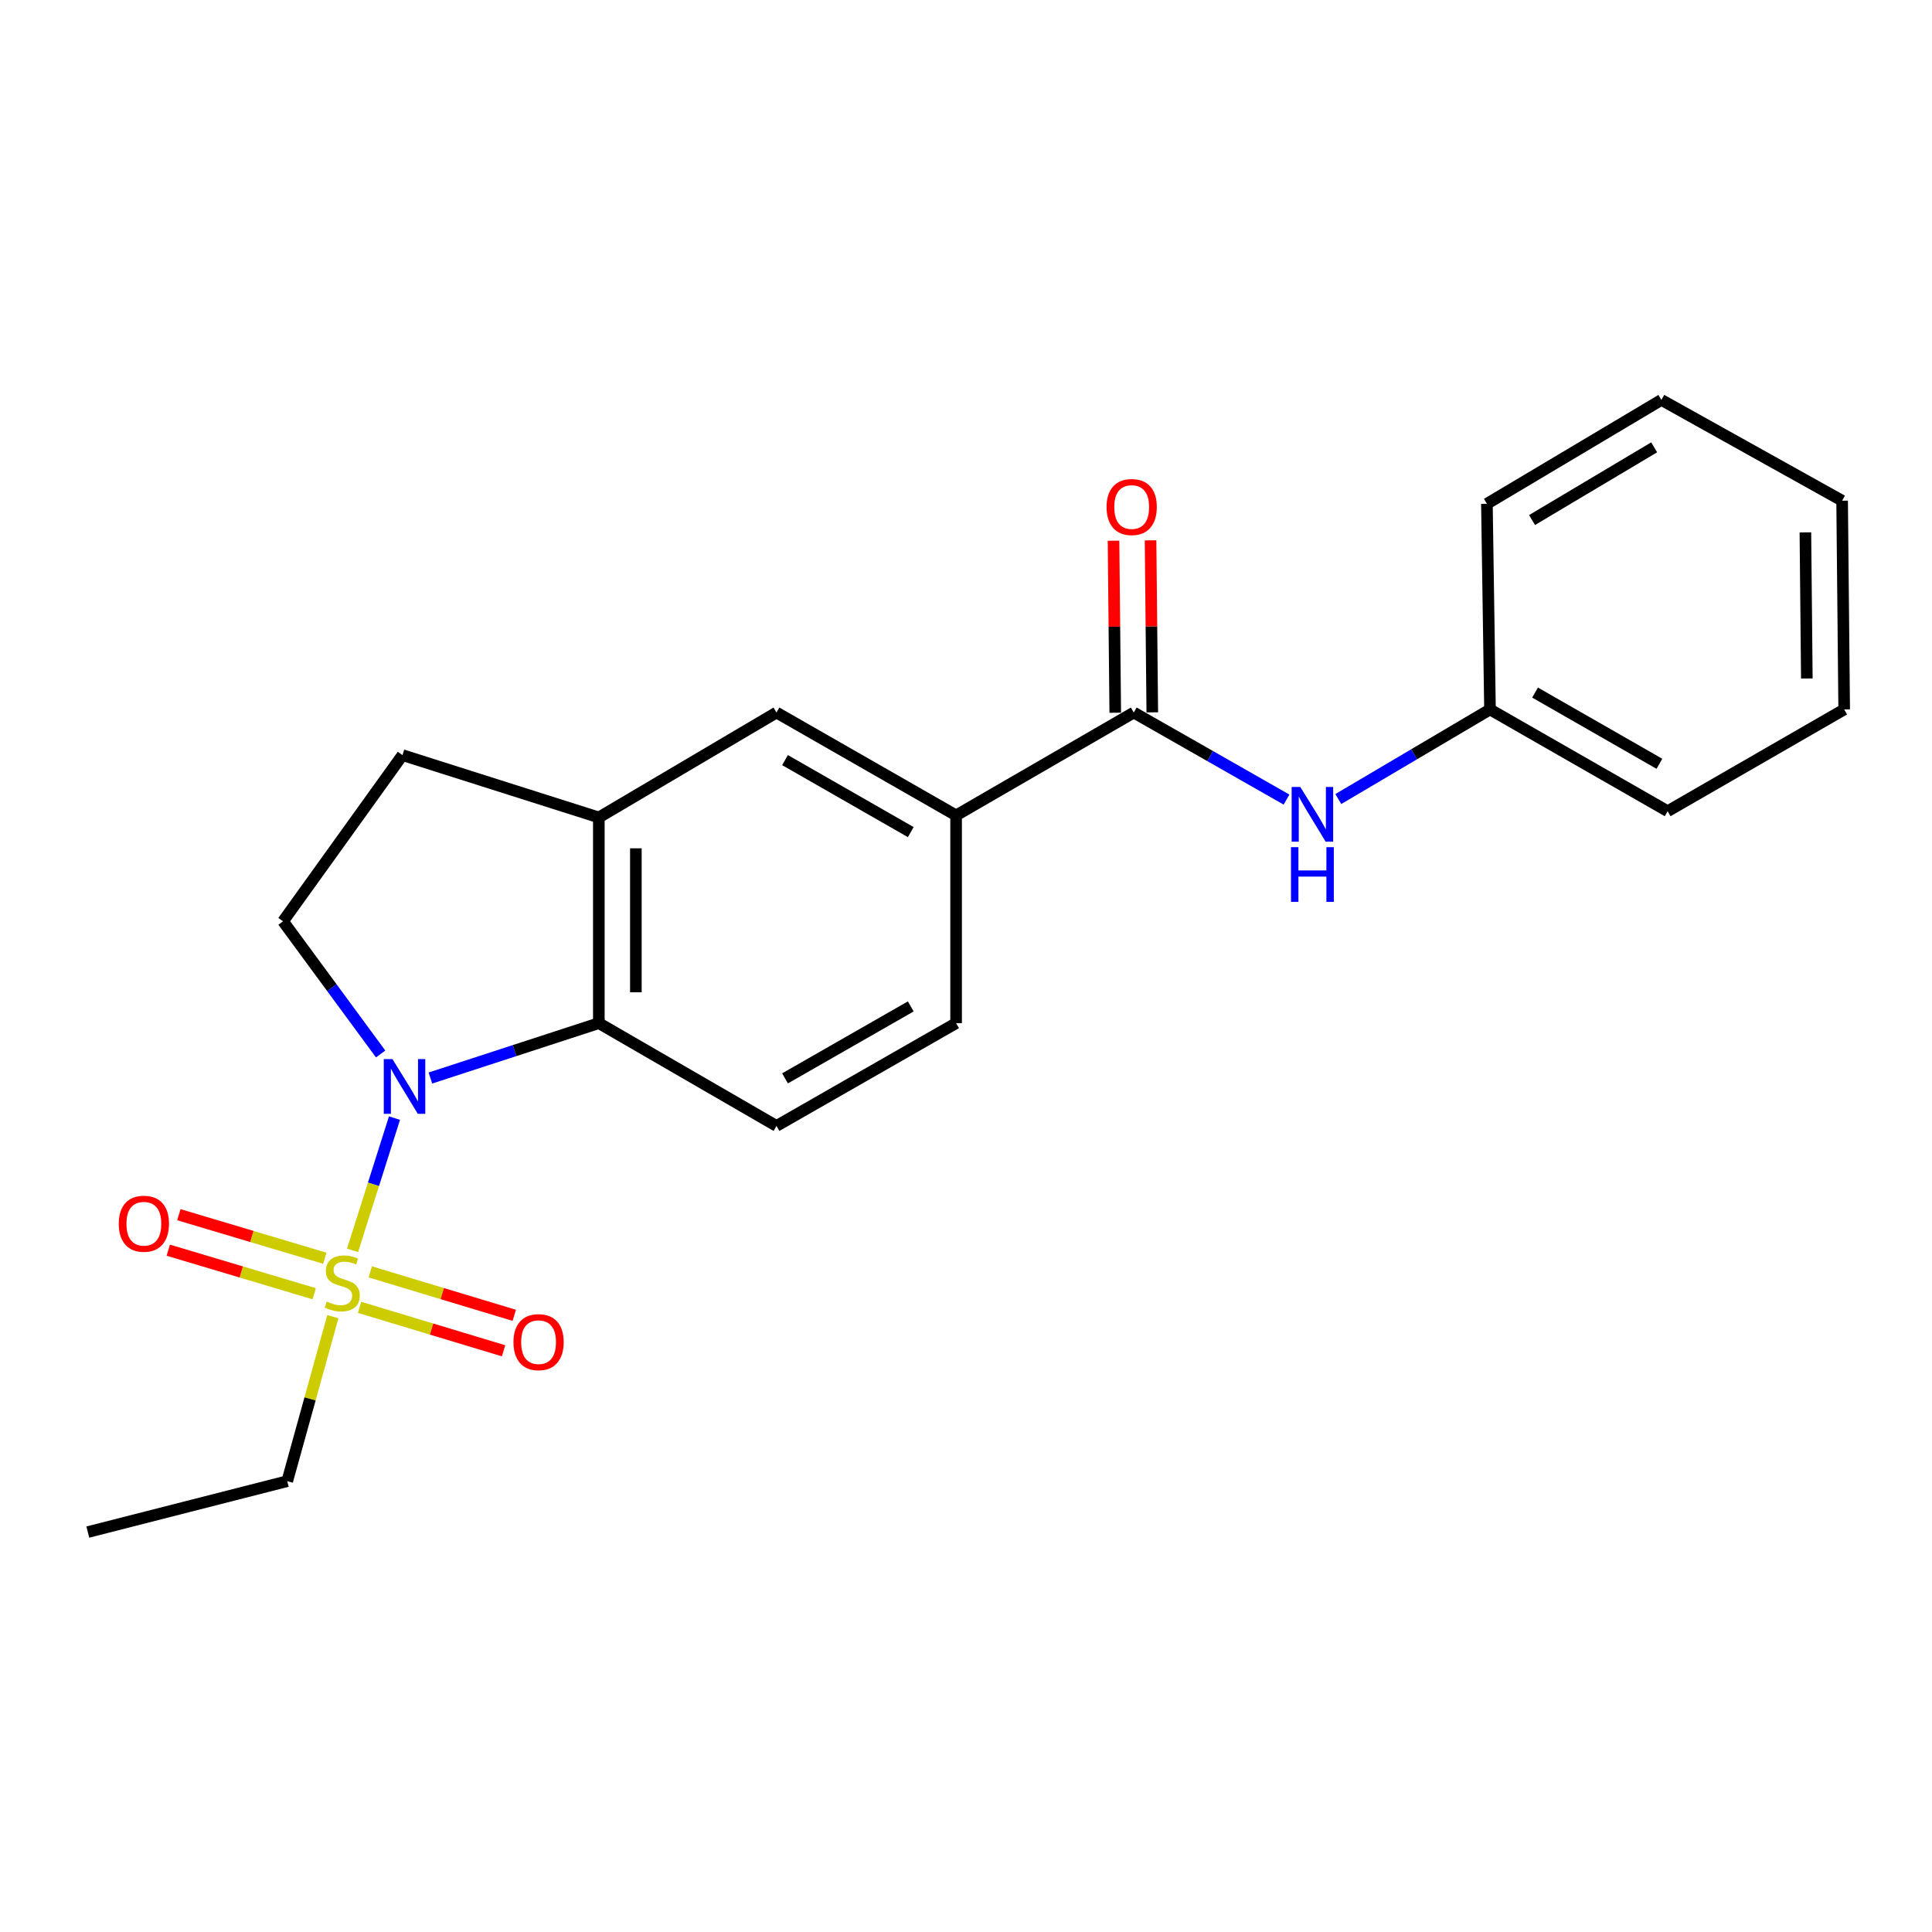 <?xml version='1.0' encoding='iso-8859-1'?>
<svg version='1.1' baseProfile='full'
              xmlns='http://www.w3.org/2000/svg'
                      xmlns:rdkit='http://www.rdkit.org/xml'
                      xmlns:xlink='http://www.w3.org/1999/xlink'
                  xml:space='preserve'
width='1000px' height='1000px' viewBox='0 0 1000 1000'>
<!-- END OF HEADER -->
<rect style='opacity:1.0;fill:#FFFFFF;stroke:none' width='1000' height='1000' x='0' y='0'> </rect>
<path class='bond-0' d='M 182.47,647.177 L 193.328,612.952' style='fill:none;fill-rule:evenodd;stroke:#CCCC00;stroke-width:6px;stroke-linecap:butt;stroke-linejoin:miter;stroke-opacity:1' />
<path class='bond-0' d='M 193.328,612.952 L 204.187,578.726' style='fill:none;fill-rule:evenodd;stroke:#0000FF;stroke-width:6px;stroke-linecap:butt;stroke-linejoin:miter;stroke-opacity:1' />
<path class='bond-9' d='M 186.11,676.68 L 223.38,687.922' style='fill:none;fill-rule:evenodd;stroke:#CCCC00;stroke-width:6px;stroke-linecap:butt;stroke-linejoin:miter;stroke-opacity:1' />
<path class='bond-9' d='M 223.38,687.922 L 260.651,699.165' style='fill:none;fill-rule:evenodd;stroke:#FF0000;stroke-width:6px;stroke-linecap:butt;stroke-linejoin:miter;stroke-opacity:1' />
<path class='bond-9' d='M 191.646,658.325 L 228.917,669.567' style='fill:none;fill-rule:evenodd;stroke:#CCCC00;stroke-width:6px;stroke-linecap:butt;stroke-linejoin:miter;stroke-opacity:1' />
<path class='bond-9' d='M 228.917,669.567 L 266.188,680.81' style='fill:none;fill-rule:evenodd;stroke:#FF0000;stroke-width:6px;stroke-linecap:butt;stroke-linejoin:miter;stroke-opacity:1' />
<path class='bond-10' d='M 168.127,651.268 L 130.354,639.995' style='fill:none;fill-rule:evenodd;stroke:#CCCC00;stroke-width:6px;stroke-linecap:butt;stroke-linejoin:miter;stroke-opacity:1' />
<path class='bond-10' d='M 130.354,639.995 L 92.582,628.722' style='fill:none;fill-rule:evenodd;stroke:#FF0000;stroke-width:6px;stroke-linecap:butt;stroke-linejoin:miter;stroke-opacity:1' />
<path class='bond-10' d='M 162.644,669.639 L 124.872,658.366' style='fill:none;fill-rule:evenodd;stroke:#CCCC00;stroke-width:6px;stroke-linecap:butt;stroke-linejoin:miter;stroke-opacity:1' />
<path class='bond-10' d='M 124.872,658.366 L 87.099,647.093' style='fill:none;fill-rule:evenodd;stroke:#FF0000;stroke-width:6px;stroke-linecap:butt;stroke-linejoin:miter;stroke-opacity:1' />
<path class='bond-14' d='M 172.28,681.507 L 160.477,724.078' style='fill:none;fill-rule:evenodd;stroke:#CCCC00;stroke-width:6px;stroke-linecap:butt;stroke-linejoin:miter;stroke-opacity:1' />
<path class='bond-14' d='M 160.477,724.078 L 148.674,766.65' style='fill:none;fill-rule:evenodd;stroke:#000000;stroke-width:6px;stroke-linecap:butt;stroke-linejoin:miter;stroke-opacity:1' />
<path class='bond-1' d='M 222.77,557.98 L 266.361,543.779' style='fill:none;fill-rule:evenodd;stroke:#0000FF;stroke-width:6px;stroke-linecap:butt;stroke-linejoin:miter;stroke-opacity:1' />
<path class='bond-1' d='M 266.361,543.779 L 309.953,529.578' style='fill:none;fill-rule:evenodd;stroke:#000000;stroke-width:6px;stroke-linecap:butt;stroke-linejoin:miter;stroke-opacity:1' />
<path class='bond-5' d='M 197.016,545.528 L 171.759,511.197' style='fill:none;fill-rule:evenodd;stroke:#0000FF;stroke-width:6px;stroke-linecap:butt;stroke-linejoin:miter;stroke-opacity:1' />
<path class='bond-5' d='M 171.759,511.197 L 146.501,476.866' style='fill:none;fill-rule:evenodd;stroke:#000000;stroke-width:6px;stroke-linecap:butt;stroke-linejoin:miter;stroke-opacity:1' />
<path class='bond-3' d='M 309.953,529.578 L 309.953,423.11' style='fill:none;fill-rule:evenodd;stroke:#000000;stroke-width:6px;stroke-linecap:butt;stroke-linejoin:miter;stroke-opacity:1' />
<path class='bond-3' d='M 329.125,513.608 L 329.125,439.08' style='fill:none;fill-rule:evenodd;stroke:#000000;stroke-width:6px;stroke-linecap:butt;stroke-linejoin:miter;stroke-opacity:1' />
<path class='bond-8' d='M 309.953,529.578 L 401.904,582.78' style='fill:none;fill-rule:evenodd;stroke:#000000;stroke-width:6px;stroke-linecap:butt;stroke-linejoin:miter;stroke-opacity:1' />
<path class='bond-2' d='M 586.838,368.811 L 494.877,422.045' style='fill:none;fill-rule:evenodd;stroke:#000000;stroke-width:6px;stroke-linecap:butt;stroke-linejoin:miter;stroke-opacity:1' />
<path class='bond-6' d='M 586.838,368.811 L 626.369,391.338' style='fill:none;fill-rule:evenodd;stroke:#000000;stroke-width:6px;stroke-linecap:butt;stroke-linejoin:miter;stroke-opacity:1' />
<path class='bond-6' d='M 626.369,391.338 L 665.9,413.865' style='fill:none;fill-rule:evenodd;stroke:#0000FF;stroke-width:6px;stroke-linecap:butt;stroke-linejoin:miter;stroke-opacity:1' />
<path class='bond-12' d='M 596.424,368.714 L 595.974,324.196' style='fill:none;fill-rule:evenodd;stroke:#000000;stroke-width:6px;stroke-linecap:butt;stroke-linejoin:miter;stroke-opacity:1' />
<path class='bond-12' d='M 595.974,324.196 L 595.524,279.678' style='fill:none;fill-rule:evenodd;stroke:#FF0000;stroke-width:6px;stroke-linecap:butt;stroke-linejoin:miter;stroke-opacity:1' />
<path class='bond-12' d='M 577.253,368.908 L 576.803,324.39' style='fill:none;fill-rule:evenodd;stroke:#000000;stroke-width:6px;stroke-linecap:butt;stroke-linejoin:miter;stroke-opacity:1' />
<path class='bond-12' d='M 576.803,324.39 L 576.353,279.872' style='fill:none;fill-rule:evenodd;stroke:#FF0000;stroke-width:6px;stroke-linecap:butt;stroke-linejoin:miter;stroke-opacity:1' />
<path class='bond-7' d='M 309.953,423.11 L 401.904,368.811' style='fill:none;fill-rule:evenodd;stroke:#000000;stroke-width:6px;stroke-linecap:butt;stroke-linejoin:miter;stroke-opacity:1' />
<path class='bond-22' d='M 309.953,423.11 L 208.32,390.848' style='fill:none;fill-rule:evenodd;stroke:#000000;stroke-width:6px;stroke-linecap:butt;stroke-linejoin:miter;stroke-opacity:1' />
<path class='bond-4' d='M 494.877,422.045 L 494.877,529.578' style='fill:none;fill-rule:evenodd;stroke:#000000;stroke-width:6px;stroke-linecap:butt;stroke-linejoin:miter;stroke-opacity:1' />
<path class='bond-23' d='M 494.877,422.045 L 401.904,368.811' style='fill:none;fill-rule:evenodd;stroke:#000000;stroke-width:6px;stroke-linecap:butt;stroke-linejoin:miter;stroke-opacity:1' />
<path class='bond-23' d='M 471.405,430.697 L 406.323,393.433' style='fill:none;fill-rule:evenodd;stroke:#000000;stroke-width:6px;stroke-linecap:butt;stroke-linejoin:miter;stroke-opacity:1' />
<path class='bond-11' d='M 146.501,476.866 L 208.32,390.848' style='fill:none;fill-rule:evenodd;stroke:#000000;stroke-width:6px;stroke-linecap:butt;stroke-linejoin:miter;stroke-opacity:1' />
<path class='bond-15' d='M 692.709,413.582 L 731.964,390.398' style='fill:none;fill-rule:evenodd;stroke:#0000FF;stroke-width:6px;stroke-linecap:butt;stroke-linejoin:miter;stroke-opacity:1' />
<path class='bond-15' d='M 731.964,390.398 L 771.219,367.213' style='fill:none;fill-rule:evenodd;stroke:#000000;stroke-width:6px;stroke-linecap:butt;stroke-linejoin:miter;stroke-opacity:1' />
<path class='bond-13' d='M 401.904,582.78 L 494.877,529.578' style='fill:none;fill-rule:evenodd;stroke:#000000;stroke-width:6px;stroke-linecap:butt;stroke-linejoin:miter;stroke-opacity:1' />
<path class='bond-13' d='M 406.328,558.16 L 471.409,520.918' style='fill:none;fill-rule:evenodd;stroke:#000000;stroke-width:6px;stroke-linecap:butt;stroke-linejoin:miter;stroke-opacity:1' />
<path class='bond-18' d='M 148.674,766.65 L 45.455,793.001' style='fill:none;fill-rule:evenodd;stroke:#000000;stroke-width:6px;stroke-linecap:butt;stroke-linejoin:miter;stroke-opacity:1' />
<path class='bond-16' d='M 771.219,367.213 L 863.17,419.872' style='fill:none;fill-rule:evenodd;stroke:#000000;stroke-width:6px;stroke-linecap:butt;stroke-linejoin:miter;stroke-opacity:1' />
<path class='bond-16' d='M 794.539,358.475 L 858.905,395.336' style='fill:none;fill-rule:evenodd;stroke:#000000;stroke-width:6px;stroke-linecap:butt;stroke-linejoin:miter;stroke-opacity:1' />
<path class='bond-17' d='M 771.219,367.213 L 769.621,260.766' style='fill:none;fill-rule:evenodd;stroke:#000000;stroke-width:6px;stroke-linecap:butt;stroke-linejoin:miter;stroke-opacity:1' />
<path class='bond-20' d='M 863.17,419.872 L 954.545,367.213' style='fill:none;fill-rule:evenodd;stroke:#000000;stroke-width:6px;stroke-linecap:butt;stroke-linejoin:miter;stroke-opacity:1' />
<path class='bond-19' d='M 769.621,260.766 L 859.932,206.999' style='fill:none;fill-rule:evenodd;stroke:#000000;stroke-width:6px;stroke-linecap:butt;stroke-linejoin:miter;stroke-opacity:1' />
<path class='bond-19' d='M 792.976,269.175 L 856.193,231.538' style='fill:none;fill-rule:evenodd;stroke:#000000;stroke-width:6px;stroke-linecap:butt;stroke-linejoin:miter;stroke-opacity:1' />
<path class='bond-21' d='M 859.932,206.999 L 953.48,259.158' style='fill:none;fill-rule:evenodd;stroke:#000000;stroke-width:6px;stroke-linecap:butt;stroke-linejoin:miter;stroke-opacity:1' />
<path class='bond-24' d='M 954.545,367.213 L 953.48,259.158' style='fill:none;fill-rule:evenodd;stroke:#000000;stroke-width:6px;stroke-linecap:butt;stroke-linejoin:miter;stroke-opacity:1' />
<path class='bond-24' d='M 935.215,351.194 L 934.469,275.555' style='fill:none;fill-rule:evenodd;stroke:#000000;stroke-width:6px;stroke-linecap:butt;stroke-linejoin:miter;stroke-opacity:1' />
<path  class='atom-0' d='M 169.144 673.683
Q 169.464 673.803, 170.784 674.363
Q 172.104 674.923, 173.544 675.283
Q 175.024 675.603, 176.464 675.603
Q 179.144 675.603, 180.704 674.323
Q 182.264 673.003, 182.264 670.723
Q 182.264 669.163, 181.464 668.203
Q 180.704 667.243, 179.504 666.723
Q 178.304 666.203, 176.304 665.603
Q 173.784 664.843, 172.264 664.123
Q 170.784 663.403, 169.704 661.883
Q 168.664 660.363, 168.664 657.803
Q 168.664 654.243, 171.064 652.043
Q 173.504 649.843, 178.304 649.843
Q 181.584 649.843, 185.304 651.403
L 184.384 654.483
Q 180.984 653.083, 178.424 653.083
Q 175.664 653.083, 174.144 654.243
Q 172.624 655.363, 172.664 657.323
Q 172.664 658.843, 173.424 659.763
Q 174.224 660.683, 175.344 661.203
Q 176.504 661.723, 178.424 662.323
Q 180.984 663.123, 182.504 663.923
Q 184.024 664.723, 185.104 666.363
Q 186.224 667.963, 186.224 670.723
Q 186.224 674.643, 183.584 676.763
Q 180.984 678.843, 176.624 678.843
Q 174.104 678.843, 172.184 678.283
Q 170.304 677.763, 168.064 676.843
L 169.144 673.683
' fill='#CCCC00'/>
<path  class='atom-1' d='M 203.125 548.181
L 212.405 563.181
Q 213.325 564.661, 214.805 567.341
Q 216.285 570.021, 216.365 570.181
L 216.365 548.181
L 220.125 548.181
L 220.125 576.501
L 216.245 576.501
L 206.285 560.101
Q 205.125 558.181, 203.885 555.981
Q 202.685 553.781, 202.325 553.101
L 202.325 576.501
L 198.645 576.501
L 198.645 548.181
L 203.125 548.181
' fill='#0000FF'/>
<path  class='atom-7' d='M 673.04 407.342
L 682.32 422.342
Q 683.24 423.822, 684.72 426.502
Q 686.2 429.182, 686.28 429.342
L 686.28 407.342
L 690.04 407.342
L 690.04 435.662
L 686.16 435.662
L 676.2 419.262
Q 675.04 417.342, 673.8 415.142
Q 672.6 412.942, 672.24 412.262
L 672.24 435.662
L 668.56 435.662
L 668.56 407.342
L 673.04 407.342
' fill='#0000FF'/>
<path  class='atom-7' d='M 668.22 438.494
L 672.06 438.494
L 672.06 450.534
L 686.54 450.534
L 686.54 438.494
L 690.38 438.494
L 690.38 466.814
L 686.54 466.814
L 686.54 453.734
L 672.06 453.734
L 672.06 466.814
L 668.22 466.814
L 668.22 438.494
' fill='#0000FF'/>
<path  class='atom-10' d='M 265.766 694.697
Q 265.766 687.897, 269.126 684.097
Q 272.486 680.297, 278.766 680.297
Q 285.046 680.297, 288.406 684.097
Q 291.766 687.897, 291.766 694.697
Q 291.766 701.577, 288.366 705.497
Q 284.966 709.377, 278.766 709.377
Q 272.526 709.377, 269.126 705.497
Q 265.766 701.617, 265.766 694.697
M 278.766 706.177
Q 283.086 706.177, 285.406 703.297
Q 287.766 700.377, 287.766 694.697
Q 287.766 689.137, 285.406 686.337
Q 283.086 683.497, 278.766 683.497
Q 274.446 683.497, 272.086 686.297
Q 269.766 689.097, 269.766 694.697
Q 269.766 700.417, 272.086 703.297
Q 274.446 706.177, 278.766 706.177
' fill='#FF0000'/>
<path  class='atom-11' d='M 61.468 633.4
Q 61.468 626.6, 64.828 622.8
Q 68.188 619, 74.468 619
Q 80.748 619, 84.108 622.8
Q 87.468 626.6, 87.468 633.4
Q 87.468 640.28, 84.068 644.2
Q 80.668 648.08, 74.468 648.08
Q 68.228 648.08, 64.828 644.2
Q 61.468 640.32, 61.468 633.4
M 74.468 644.88
Q 78.788 644.88, 81.108 642
Q 83.468 639.08, 83.468 633.4
Q 83.468 627.84, 81.108 625.04
Q 78.788 622.2, 74.468 622.2
Q 70.148 622.2, 67.788 625
Q 65.468 627.8, 65.468 633.4
Q 65.468 639.12, 67.788 642
Q 70.148 644.88, 74.468 644.88
' fill='#FF0000'/>
<path  class='atom-13' d='M 572.762 262.433
Q 572.762 255.633, 576.122 251.833
Q 579.482 248.033, 585.762 248.033
Q 592.042 248.033, 595.402 251.833
Q 598.762 255.633, 598.762 262.433
Q 598.762 269.313, 595.362 273.233
Q 591.962 277.113, 585.762 277.113
Q 579.522 277.113, 576.122 273.233
Q 572.762 269.353, 572.762 262.433
M 585.762 273.913
Q 590.082 273.913, 592.402 271.033
Q 594.762 268.113, 594.762 262.433
Q 594.762 256.873, 592.402 254.073
Q 590.082 251.233, 585.762 251.233
Q 581.442 251.233, 579.082 254.033
Q 576.762 256.833, 576.762 262.433
Q 576.762 268.153, 579.082 271.033
Q 581.442 273.913, 585.762 273.913
' fill='#FF0000'/>
</svg>
